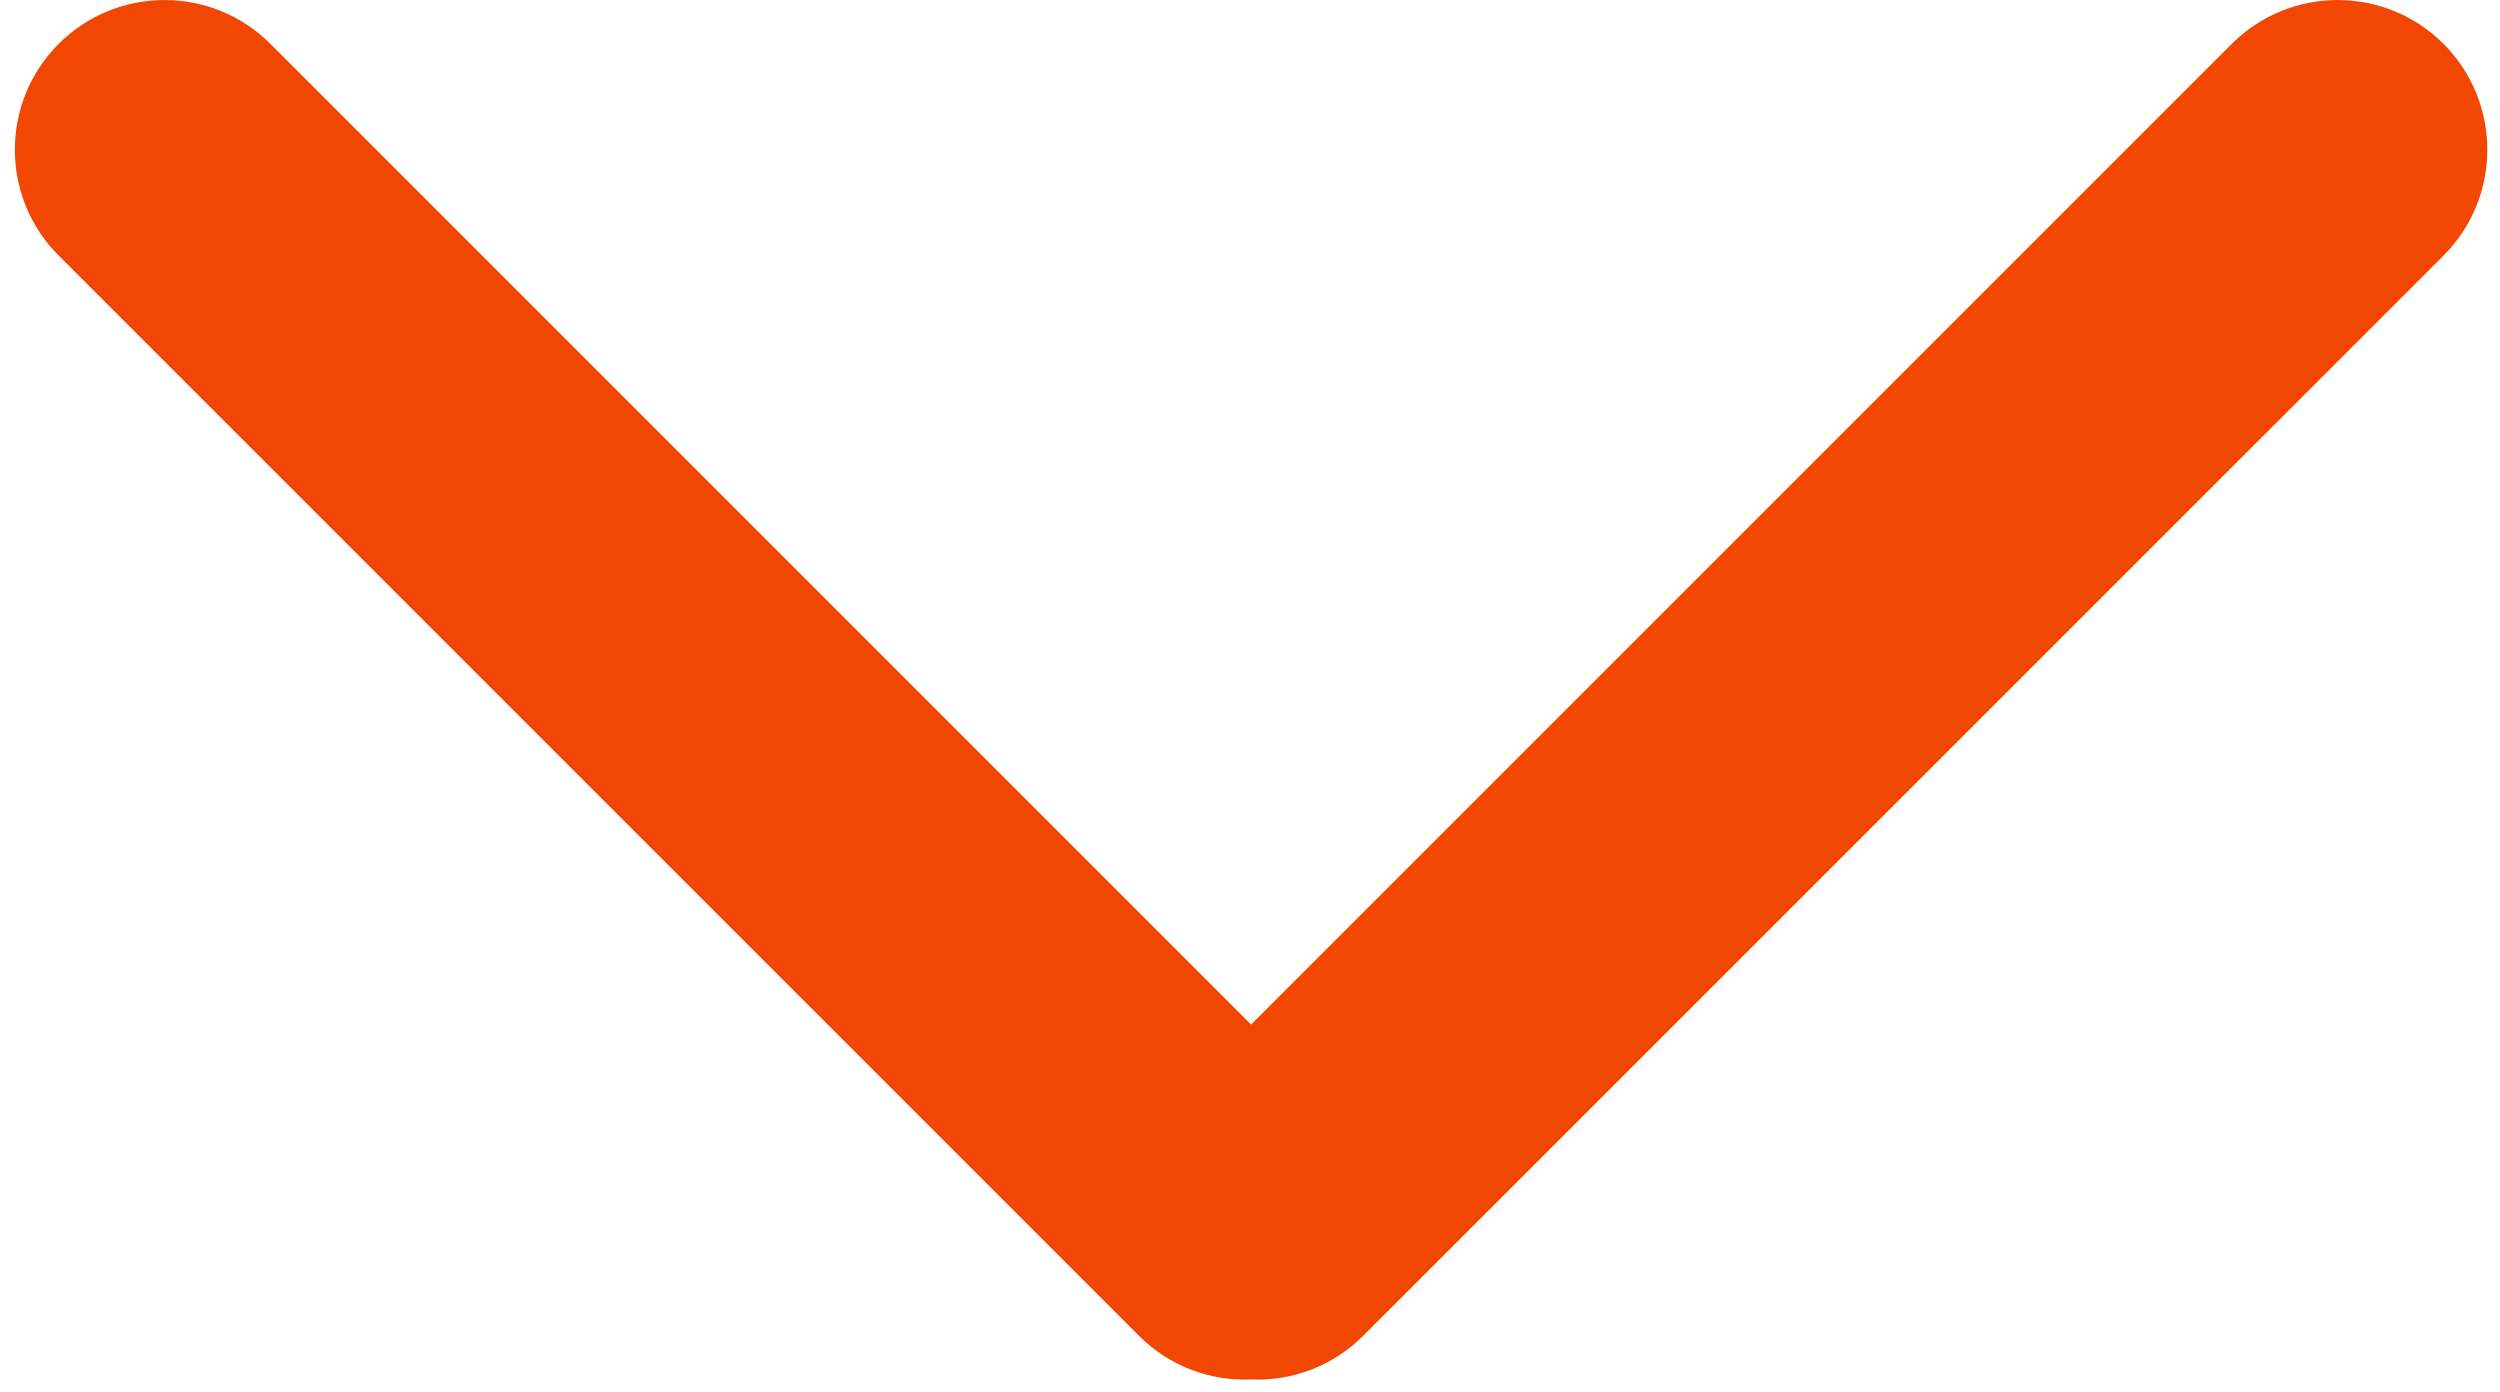 <?xml version="1.0" encoding="UTF-8"?> <svg xmlns="http://www.w3.org/2000/svg" viewBox="0 0 30.00 16.71" data-guides="{&quot;vertical&quot;:[],&quot;horizontal&quot;:[]}"><path fill="#f24703" stroke="none" fill-opacity="1" stroke-width="1" stroke-opacity="1" id="tSvg1106572be5e" title="Path 1" d="M3.244 0.526C2.543 -0.175 1.406 -0.175 0.704 0.526C0.003 1.228 0.003 2.365 0.704 3.067C5.025 7.388 9.346 11.709 13.667 16.029C14.037 16.399 14.528 16.574 15.013 16.554C15.498 16.574 15.989 16.399 16.359 16.029C20.68 11.709 25.001 7.388 29.322 3.067C30.023 2.365 30.023 1.228 29.322 0.526C28.62 -0.175 27.483 -0.175 26.782 0.526C22.859 4.449 18.936 8.372 15.013 12.295C11.09 8.372 7.167 4.449 3.244 0.526Z"></path><defs></defs></svg> 